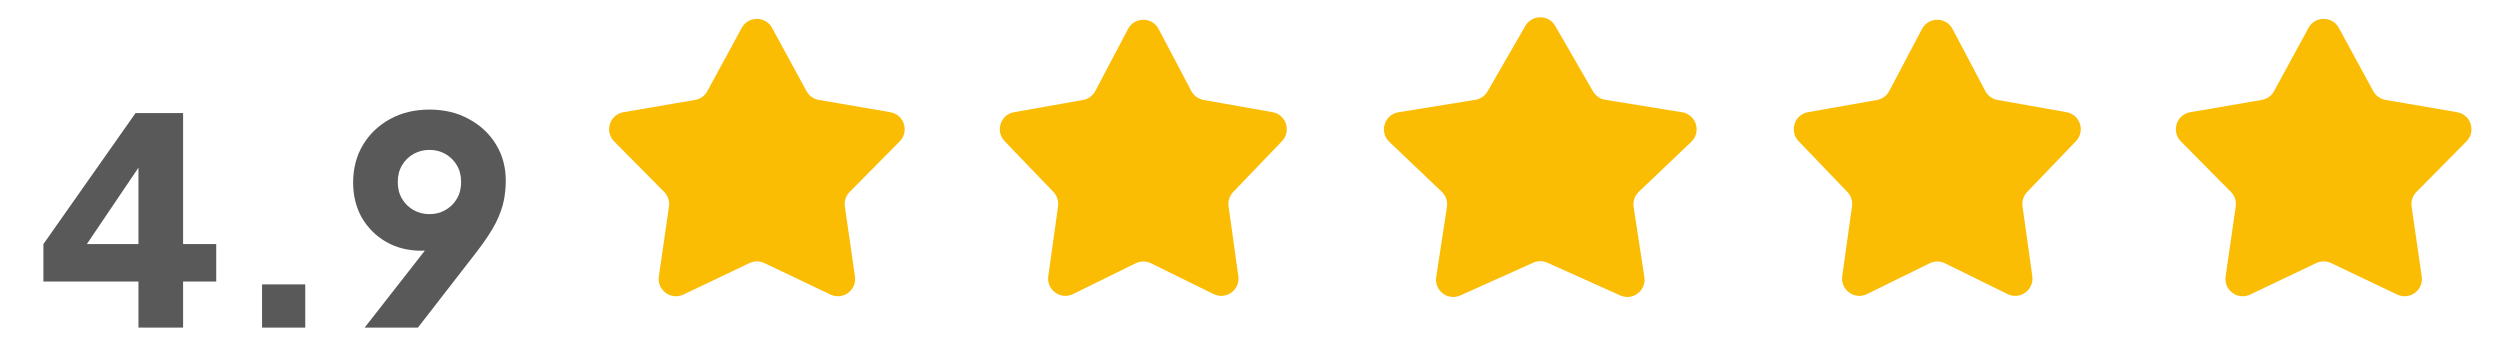 <svg width="217" height="30" viewBox="0 0 217 30" fill="none" xmlns="http://www.w3.org/2000/svg">
<path d="M64.382 2.422C64.951 1.378 66.45 1.378 67.018 2.422L70.005 7.911C70.224 8.315 70.616 8.595 71.068 8.673L77.281 9.739C78.477 9.945 78.947 11.411 78.093 12.273L73.752 16.657C73.422 16.991 73.267 17.461 73.334 17.927L74.211 23.999C74.382 25.185 73.163 26.083 72.081 25.567L66.346 22.834C65.937 22.639 65.463 22.639 65.055 22.834L59.319 25.567C58.238 26.083 57.018 25.185 57.189 23.999L58.066 17.927C58.134 17.461 57.979 16.991 57.648 16.657L53.307 12.273C52.453 11.411 52.923 9.945 54.119 9.739L60.332 8.673C60.784 8.595 61.176 8.315 61.396 7.911L64.382 2.422Z" fill="#FBBC04"/>
<path d="M97.912 2.515C98.475 1.448 100.003 1.448 100.566 2.515L103.408 7.901C103.624 8.31 104.017 8.597 104.473 8.678L110.456 9.737C111.637 9.946 112.107 11.388 111.276 12.253L107.043 16.662C106.724 16.994 106.575 17.453 106.639 17.909L107.488 23.971C107.655 25.163 106.421 26.056 105.341 25.525L99.901 22.851C99.484 22.646 98.995 22.646 98.578 22.851L93.137 25.525C92.057 26.056 90.823 25.163 90.99 23.971L91.839 17.909C91.903 17.453 91.754 16.994 91.436 16.662L87.202 12.253C86.372 11.388 86.842 9.946 88.023 9.737L94.005 8.678C94.462 8.597 94.855 8.31 95.071 7.901L97.912 2.515Z" fill="#FBBC04"/>
<path d="M132.398 2.251C132.975 1.251 134.419 1.251 134.996 2.251L138.275 7.933C138.5 8.323 138.889 8.592 139.334 8.664L146.007 9.744C147.231 9.942 147.7 11.456 146.802 12.311L142.247 16.648C141.892 16.986 141.725 17.476 141.799 17.961L142.731 24.048C142.911 25.223 141.718 26.131 140.634 25.643L134.312 22.802C133.921 22.626 133.473 22.626 133.082 22.802L126.76 25.643C125.676 26.131 124.483 25.223 124.663 24.048L125.595 17.961C125.67 17.476 125.502 16.986 125.147 16.648L120.592 12.311C119.694 11.456 120.163 9.942 121.387 9.744L128.06 8.664C128.505 8.592 128.894 8.323 129.119 7.933L132.398 2.251Z" fill="#FBBC04"/>
<path d="M166.829 2.515C167.391 1.448 168.919 1.448 169.482 2.515L172.324 7.901C172.54 8.31 172.933 8.597 173.389 8.678L179.372 9.737C180.553 9.946 181.023 11.388 180.192 12.253L175.959 16.662C175.64 16.994 175.491 17.453 175.555 17.909L176.404 23.971C176.571 25.163 175.337 26.056 174.257 25.525L168.817 22.851C168.4 22.646 167.911 22.646 167.493 22.851L162.053 25.525C160.973 26.056 159.739 25.163 159.906 23.971L160.755 17.909C160.819 17.453 160.67 16.994 160.352 16.662L156.118 12.253C155.288 11.388 155.758 9.946 156.939 9.737L162.922 8.678C163.378 8.597 163.771 8.31 163.987 7.901L166.829 2.515Z" fill="#FBBC04"/>
<path d="M200.377 2.422C200.945 1.378 202.444 1.378 203.012 2.422L205.999 7.911C206.218 8.315 206.61 8.595 207.063 8.673L213.275 9.739C214.471 9.945 214.941 11.411 214.087 12.273L209.747 16.657C209.416 16.991 209.261 17.461 209.328 17.927L210.205 23.999C210.376 25.185 209.157 26.083 208.075 25.567L202.34 22.834C201.931 22.639 201.457 22.639 201.049 22.834L195.313 25.567C194.232 26.083 193.012 25.185 193.183 23.999L194.061 17.927C194.128 17.461 193.973 16.991 193.642 16.657L189.301 12.273C188.447 11.411 188.917 9.945 190.113 9.739L196.326 8.673C196.778 8.595 197.17 8.315 197.39 7.911L200.377 2.422Z" fill="#FBBC04"/>
<path d="M12.018 28.436V24.436H3.768V21.186L11.768 9.812H15.893V21.186H18.768V24.436H15.893V28.436H12.018ZM6.593 22.587L5.868 21.186H12.018V12.812L12.993 13.111L6.593 22.587ZM22.746 28.436V24.686H26.496V28.436H22.746ZM31.651 28.436L37.926 20.412L38.551 21.287C38.318 21.387 38.093 21.478 37.876 21.561C37.676 21.628 37.468 21.678 37.251 21.712C37.034 21.745 36.809 21.762 36.576 21.762C35.426 21.762 34.401 21.503 33.501 20.986C32.617 20.47 31.918 19.77 31.401 18.887C30.901 17.986 30.651 16.978 30.651 15.861C30.651 14.628 30.934 13.537 31.501 12.586C32.068 11.636 32.851 10.886 33.851 10.336C34.851 9.787 35.992 9.512 37.276 9.512C38.576 9.512 39.718 9.787 40.701 10.336C41.701 10.87 42.484 11.603 43.051 12.537C43.617 13.453 43.901 14.503 43.901 15.687C43.901 16.27 43.843 16.853 43.726 17.436C43.609 18.02 43.376 18.662 43.026 19.361C42.676 20.045 42.151 20.845 41.451 21.762L36.276 28.436H31.651ZM37.276 18.587C37.792 18.587 38.251 18.47 38.651 18.236C39.068 18.003 39.401 17.678 39.651 17.262C39.901 16.845 40.026 16.361 40.026 15.812C40.026 15.245 39.901 14.753 39.651 14.336C39.401 13.92 39.068 13.595 38.651 13.361C38.251 13.128 37.792 13.011 37.276 13.011C36.776 13.011 36.318 13.128 35.901 13.361C35.484 13.595 35.151 13.92 34.901 14.336C34.651 14.753 34.526 15.245 34.526 15.812C34.526 16.361 34.651 16.845 34.901 17.262C35.151 17.678 35.484 18.003 35.901 18.236C36.318 18.47 36.776 18.587 37.276 18.587Z" fill="#595959"/>
</svg>
